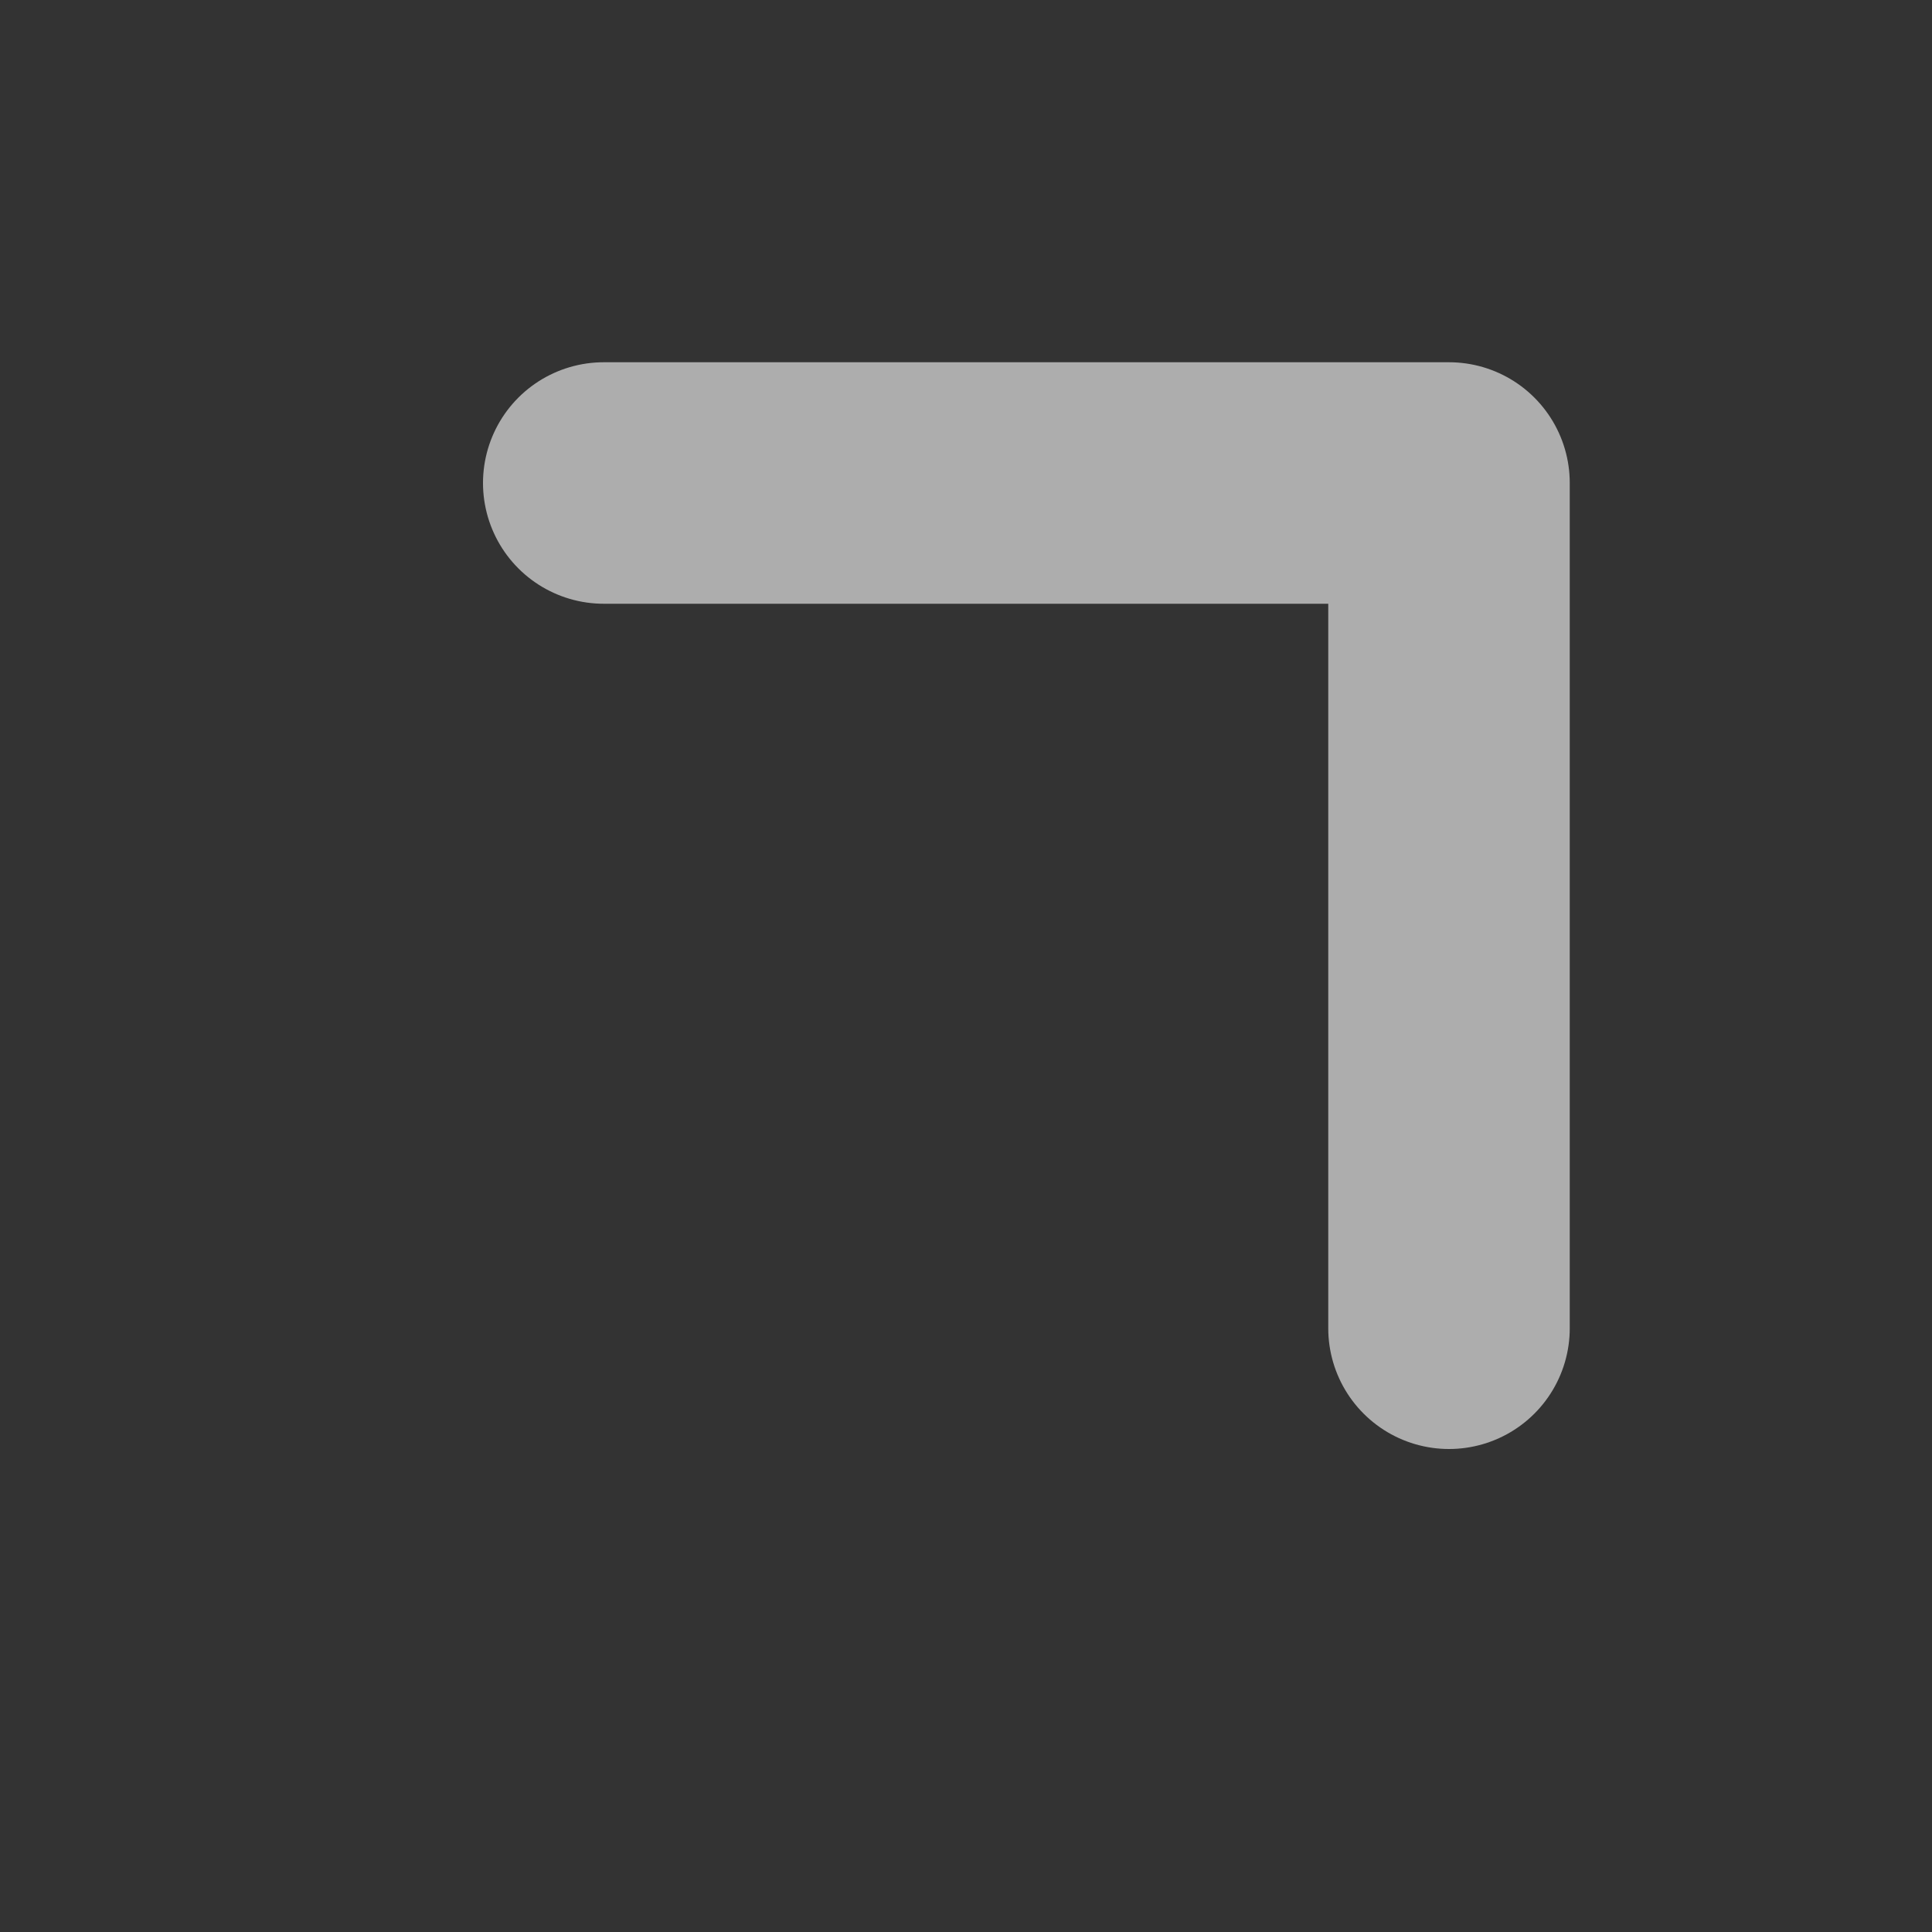 <svg width="16" height="16" viewBox="0 0 16 16" xmlns="http://www.w3.org/2000/svg"><rect x="0" y="0" width="16" height="16" fill="#333333" stroke="none"/><path d="M12 11V4h-7" fill="none" stroke="#fff" stroke-opacity=".6" stroke-width="2" stroke-linecap="round" stroke-linejoin="round"/></svg>
